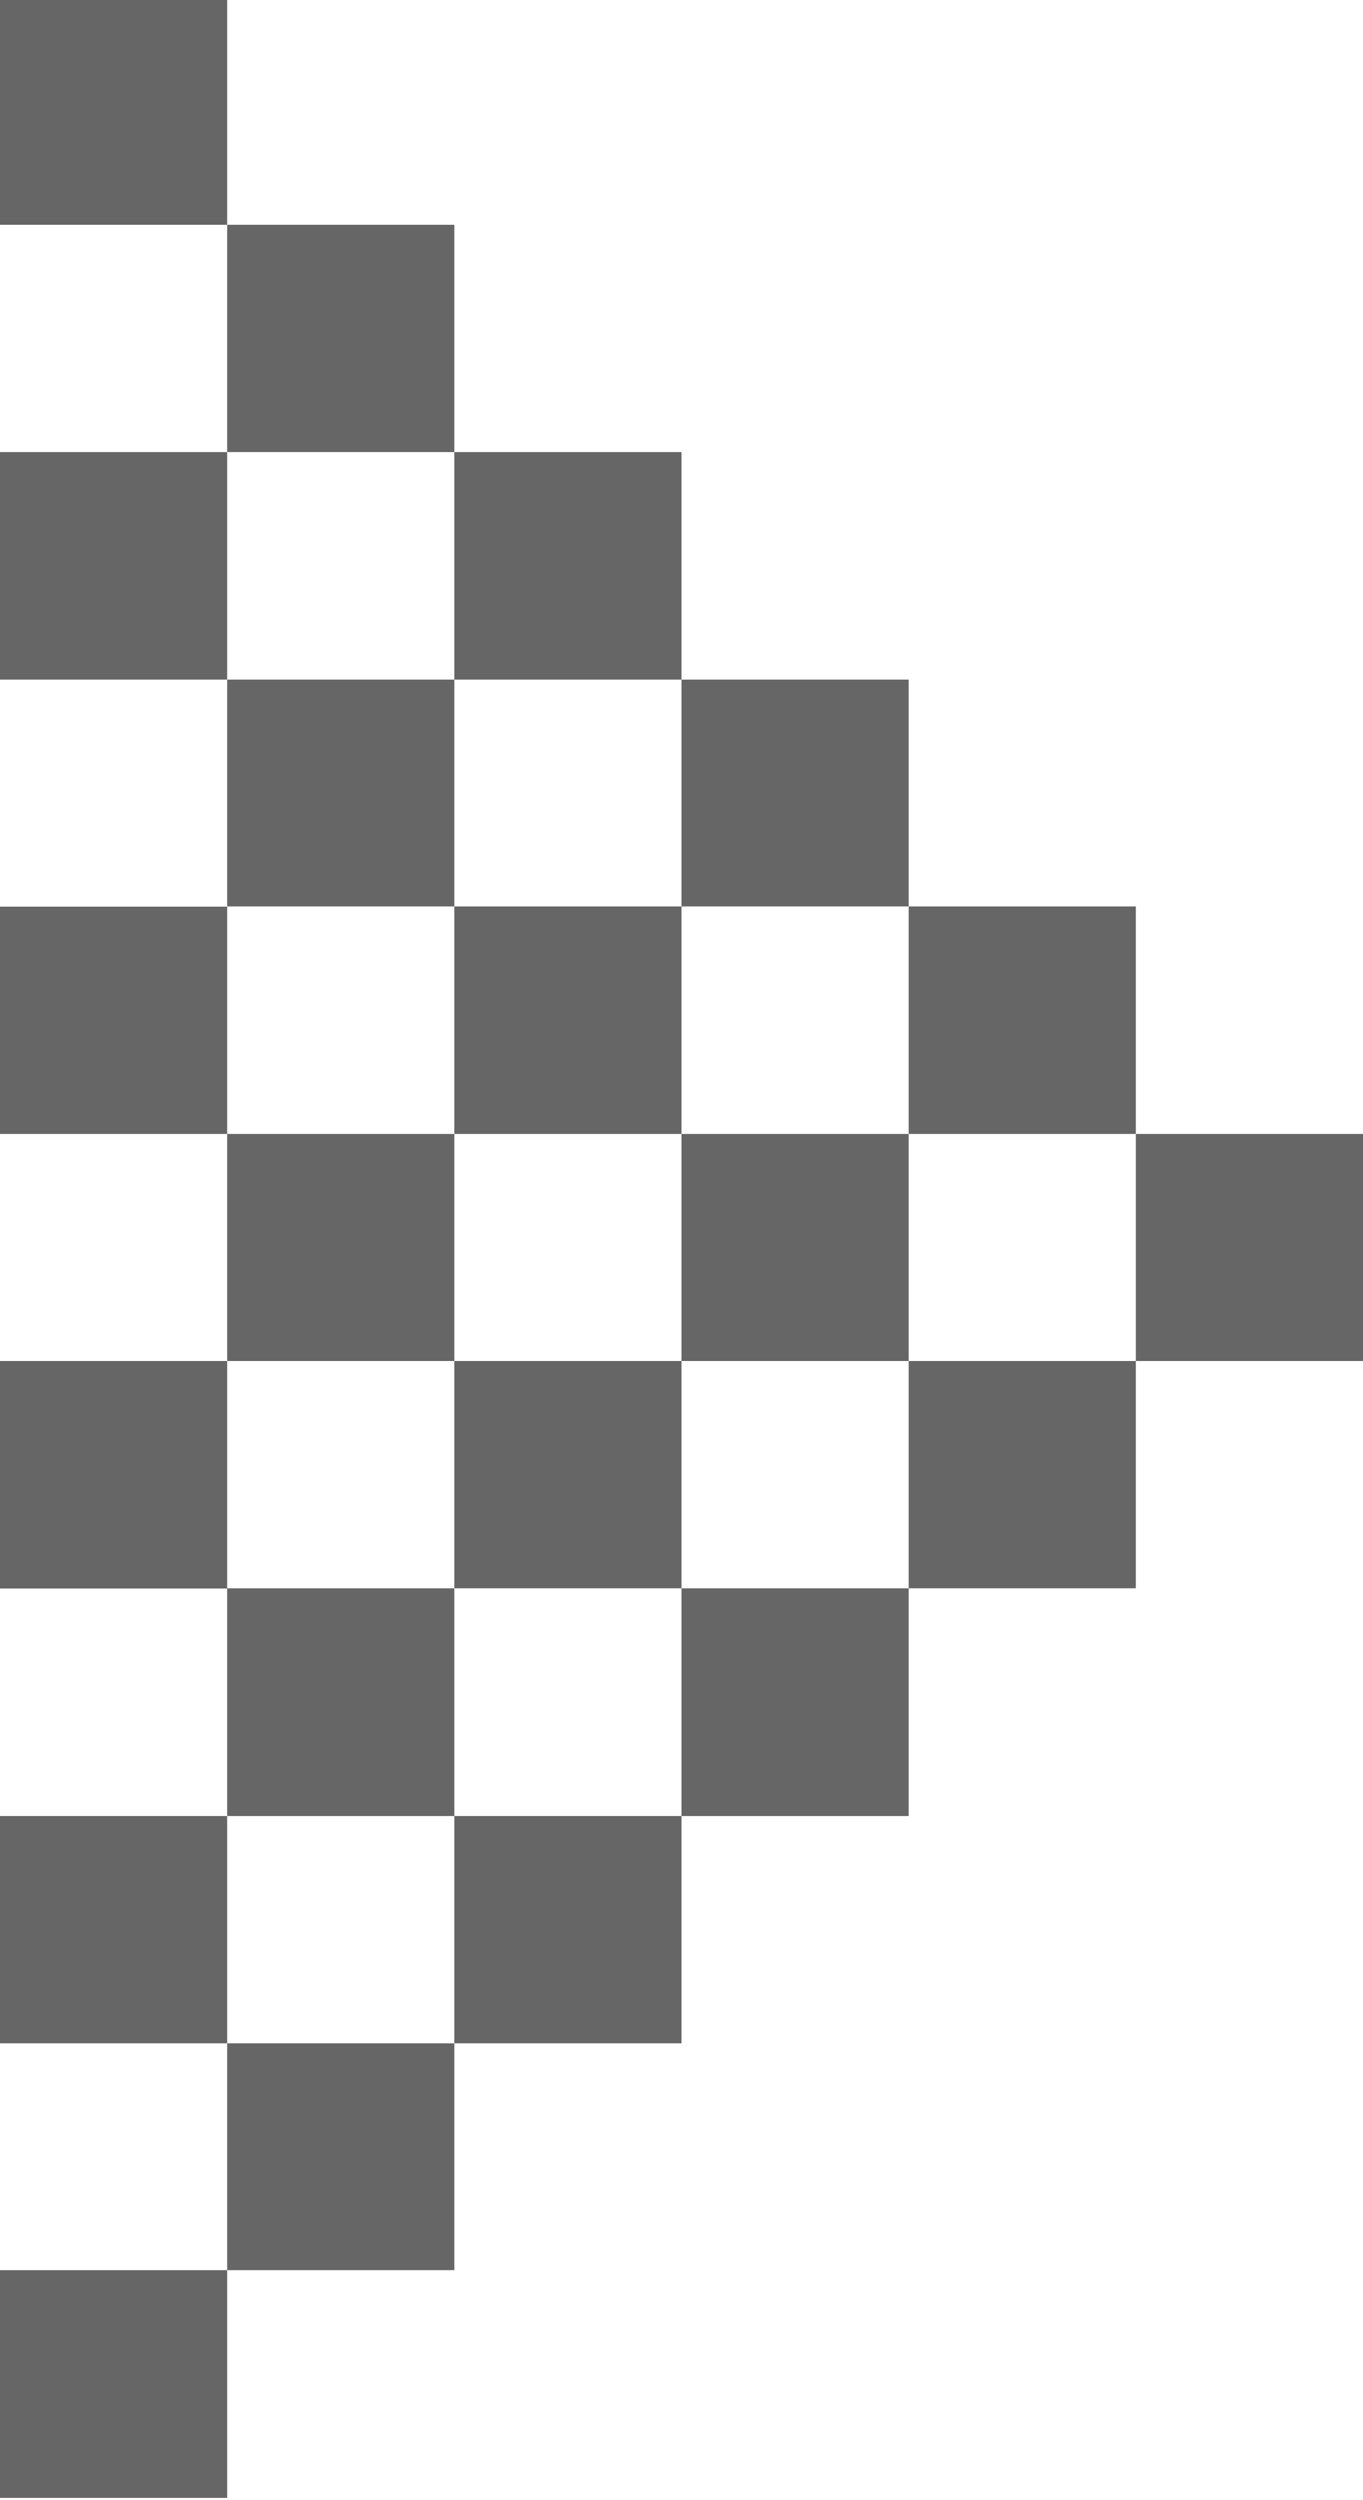 <?xml version="1.0" encoding="utf-8"?>
<!-- Generator: Adobe Illustrator 16.0.0, SVG Export Plug-In . SVG Version: 6.00 Build 0)  -->
<!DOCTYPE svg PUBLIC "-//W3C//DTD SVG 1.1//EN" "http://www.w3.org/Graphics/SVG/1.1/DTD/svg11.dtd">
<svg version="1.1" id="矩形_72_副本_5_2_" xmlns="http://www.w3.org/2000/svg" xmlns:xlink="http://www.w3.org/1999/xlink"
	 x="0px" y="0px" width="6px" height="11px" viewBox="0 0 6 11" enable-background="new 0 0 6 11" xml:space="preserve">
<rect x="5" y="4.989" fill="#666666" width="1" height="0.999"/>
<rect x="4" y="5.988" fill="#666666" width="1" height="1"/>
<rect x="4" y="3.988" fill="#666666" width="1" height="1.001"/>
<rect x="3" y="2.99" fill="#666666" width="1" height="0.998"/>
<rect x="3" y="4.989" fill="#666666" width="1" height="0.999"/>
<rect x="3" y="6.988" fill="#666666" width="1" height="1.002"/>
<rect x="2" y="7.99" fill="#666666" width="1" height="1"/>
<rect x="2" y="5.988" fill="#666666" width="1" height="1"/>
<rect x="2" y="3.988" fill="#666666" width="1" height="1.001"/>
<rect x="2" y="1.989" fill="#666666" width="1" height="1.001"/>
<rect x="1" y="0.989" fill="#666666" width="1" height="1"/>
<rect x="1" y="2.99" fill="#666666" width="1" height="0.998"/>
<rect x="1" y="4.989" fill="#666666" width="1" height="0.999"/>
<rect x="1" y="6.988" fill="#666666" width="1" height="1.002"/>
<rect x="1" y="8.99" fill="#666666" width="1" height="0.998"/>
<rect y="-0.011" fill="#666666" width="1" height="1"/>
<rect y="1.989" fill="#666666" width="1" height="1.001"/>
<rect y="3.989" fill="#666666" width="1" height="1"/>
<rect y="5.988" fill="#666666" width="1" height="1.001"/>
<rect y="7.99" fill="#666666" width="1" height="1"/>
<rect y="9.988" fill="#666666" width="1" height="1.002"/>
</svg>
